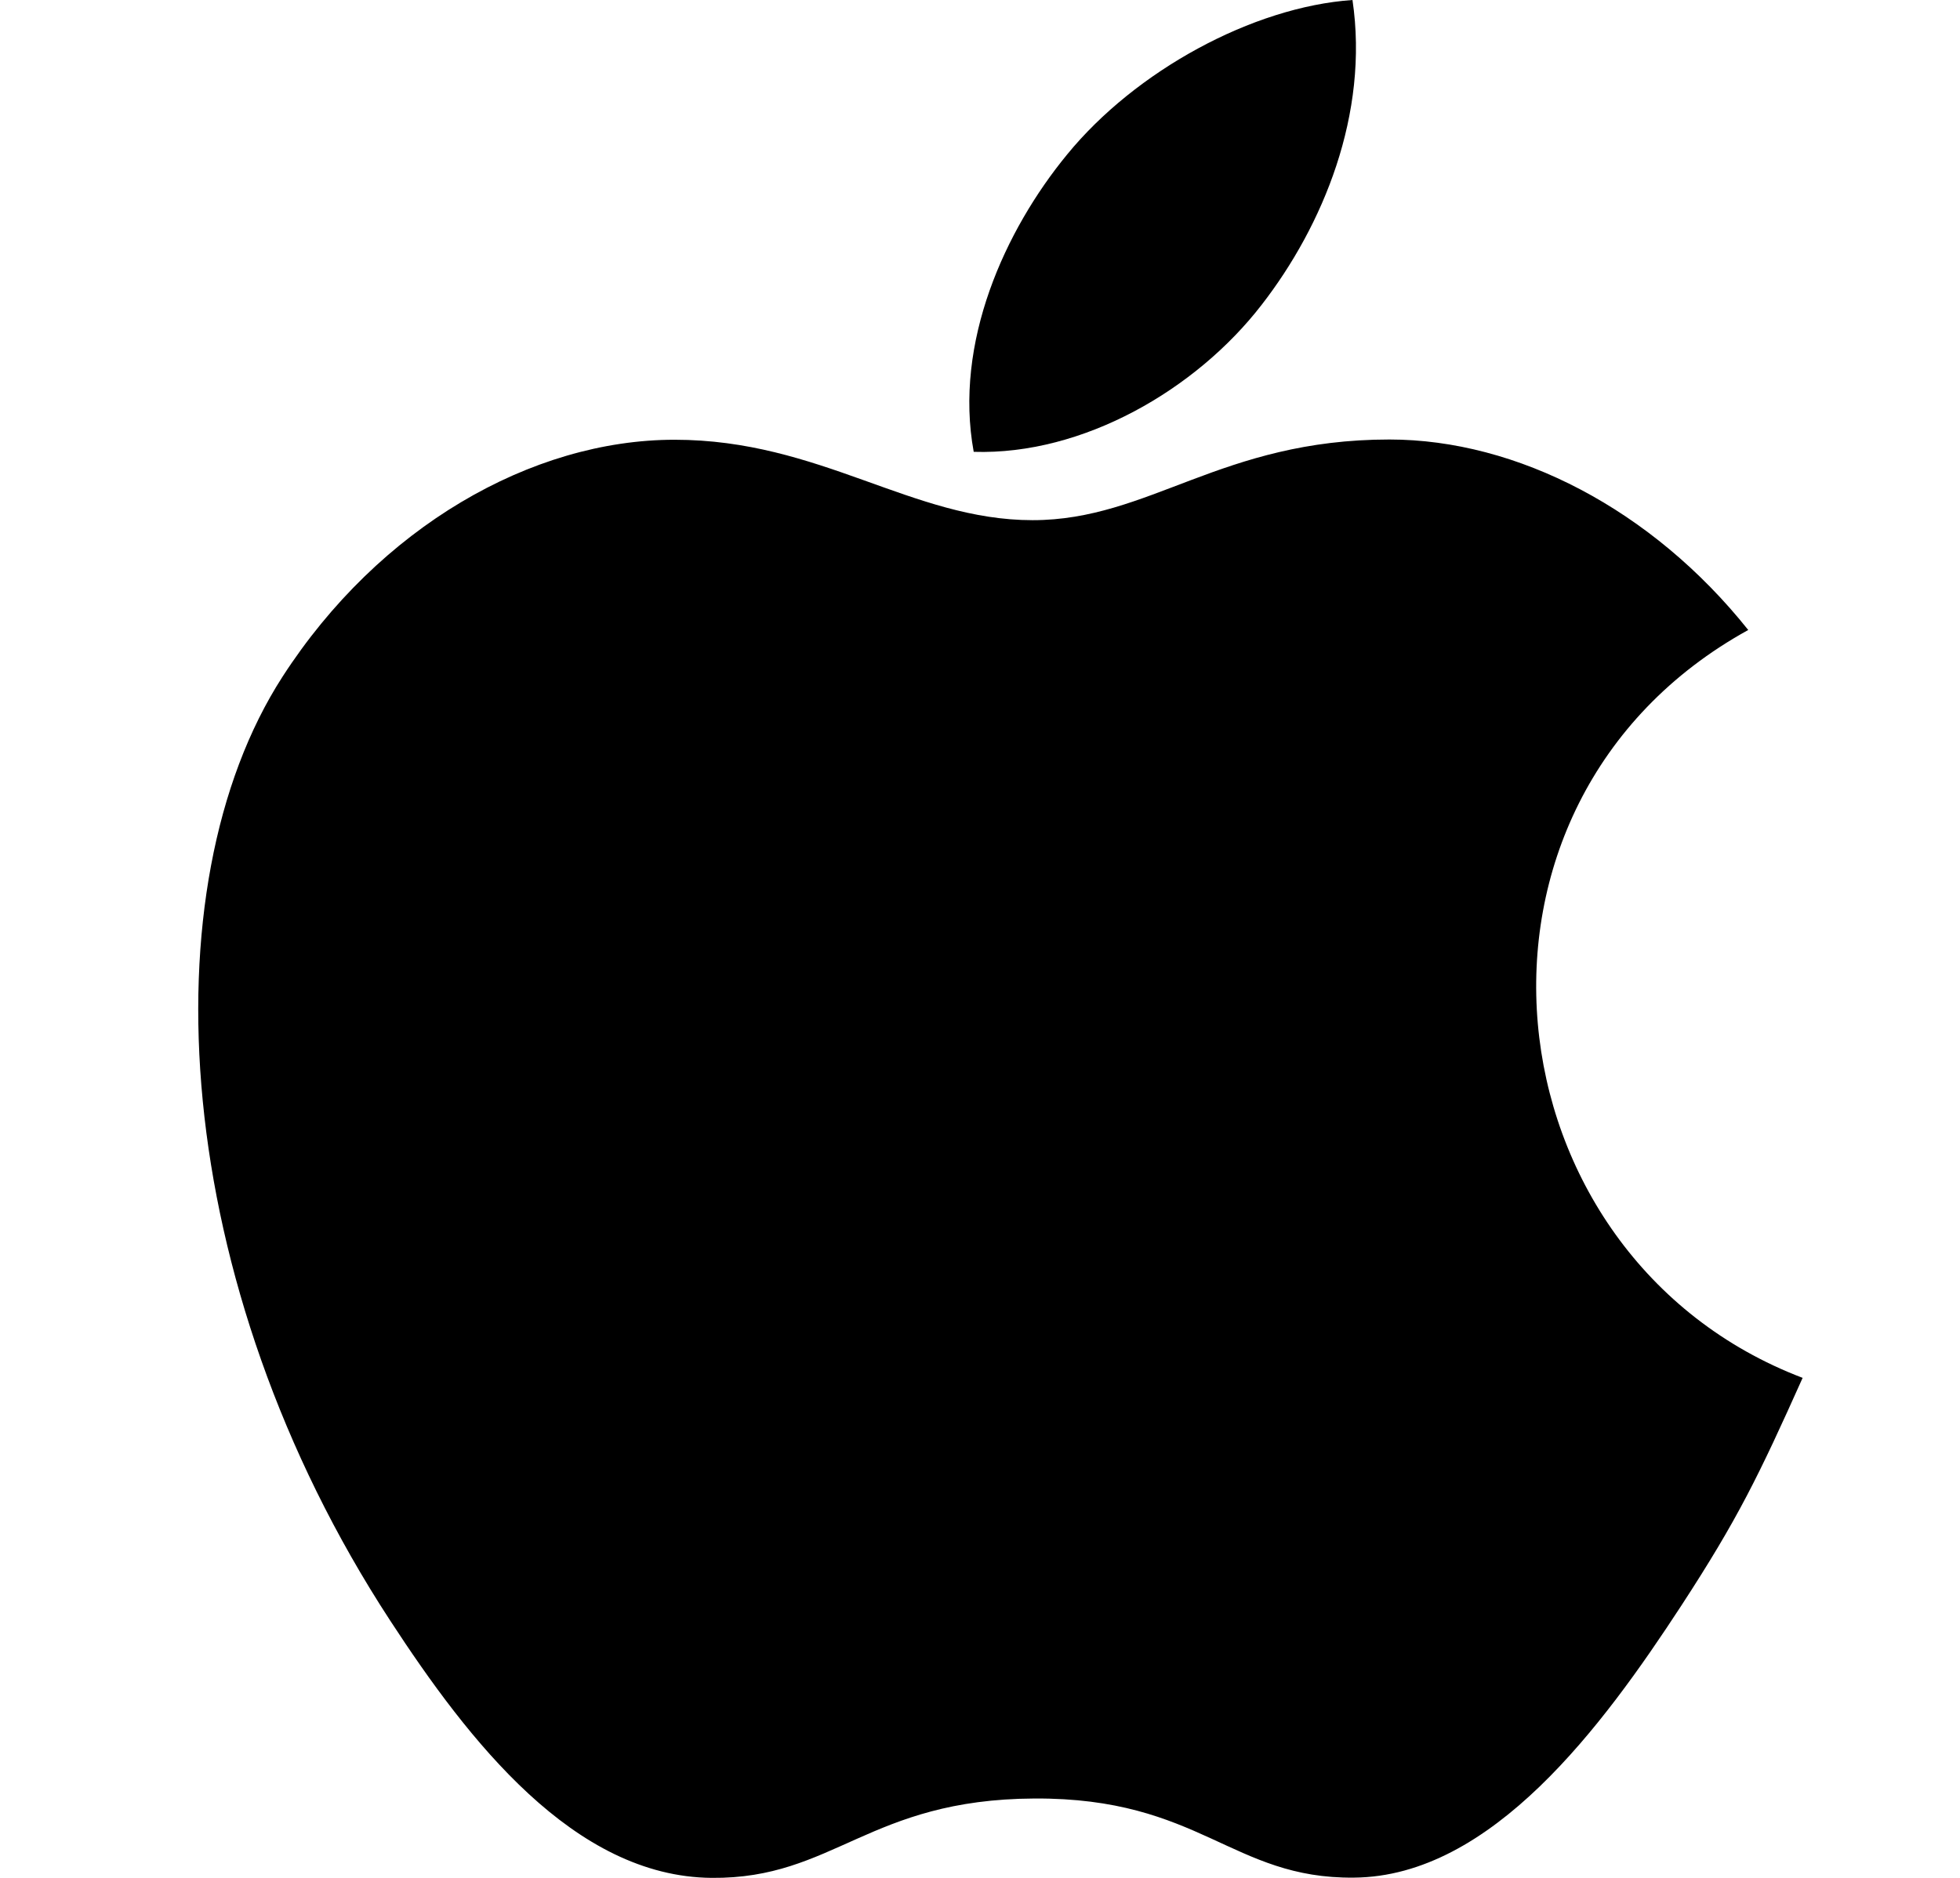 <svg width="24" height="23" viewBox="0 0 24 23" fill="none" xmlns="http://www.w3.org/2000/svg">
<g clip-path="url(#clip0)">
<path d="M16.561 0C15.335 0.085 13.902 0.87 13.067 1.892C12.305 2.819 11.678 4.196 11.923 5.534C13.262 5.576 14.647 4.772 15.449 3.733C16.199 2.766 16.767 1.397 16.561 0Z" fill="black"/>
<path d="M21.407 7.716C20.23 6.24 18.575 5.383 17.013 5.383C14.95 5.383 14.078 6.371 12.644 6.371C11.167 6.371 10.044 5.386 8.26 5.386C6.508 5.386 4.642 6.457 3.459 8.289C1.796 10.867 2.08 15.716 4.776 19.846C5.74 21.324 7.028 22.985 8.713 23C10.212 23.014 10.635 22.038 12.666 22.028C14.697 22.017 15.082 23.013 16.579 22.997C18.265 22.984 19.623 21.143 20.588 19.665C21.279 18.605 21.537 18.072 22.073 16.876C18.173 15.391 17.548 9.845 21.407 7.716Z" fill="black"/>
</g>
<defs>
<clipPath id="clip0">
<rect width="23" height="23" fill="white" transform="translate(0.75)"/>
</clipPath>
</defs>
</svg>
